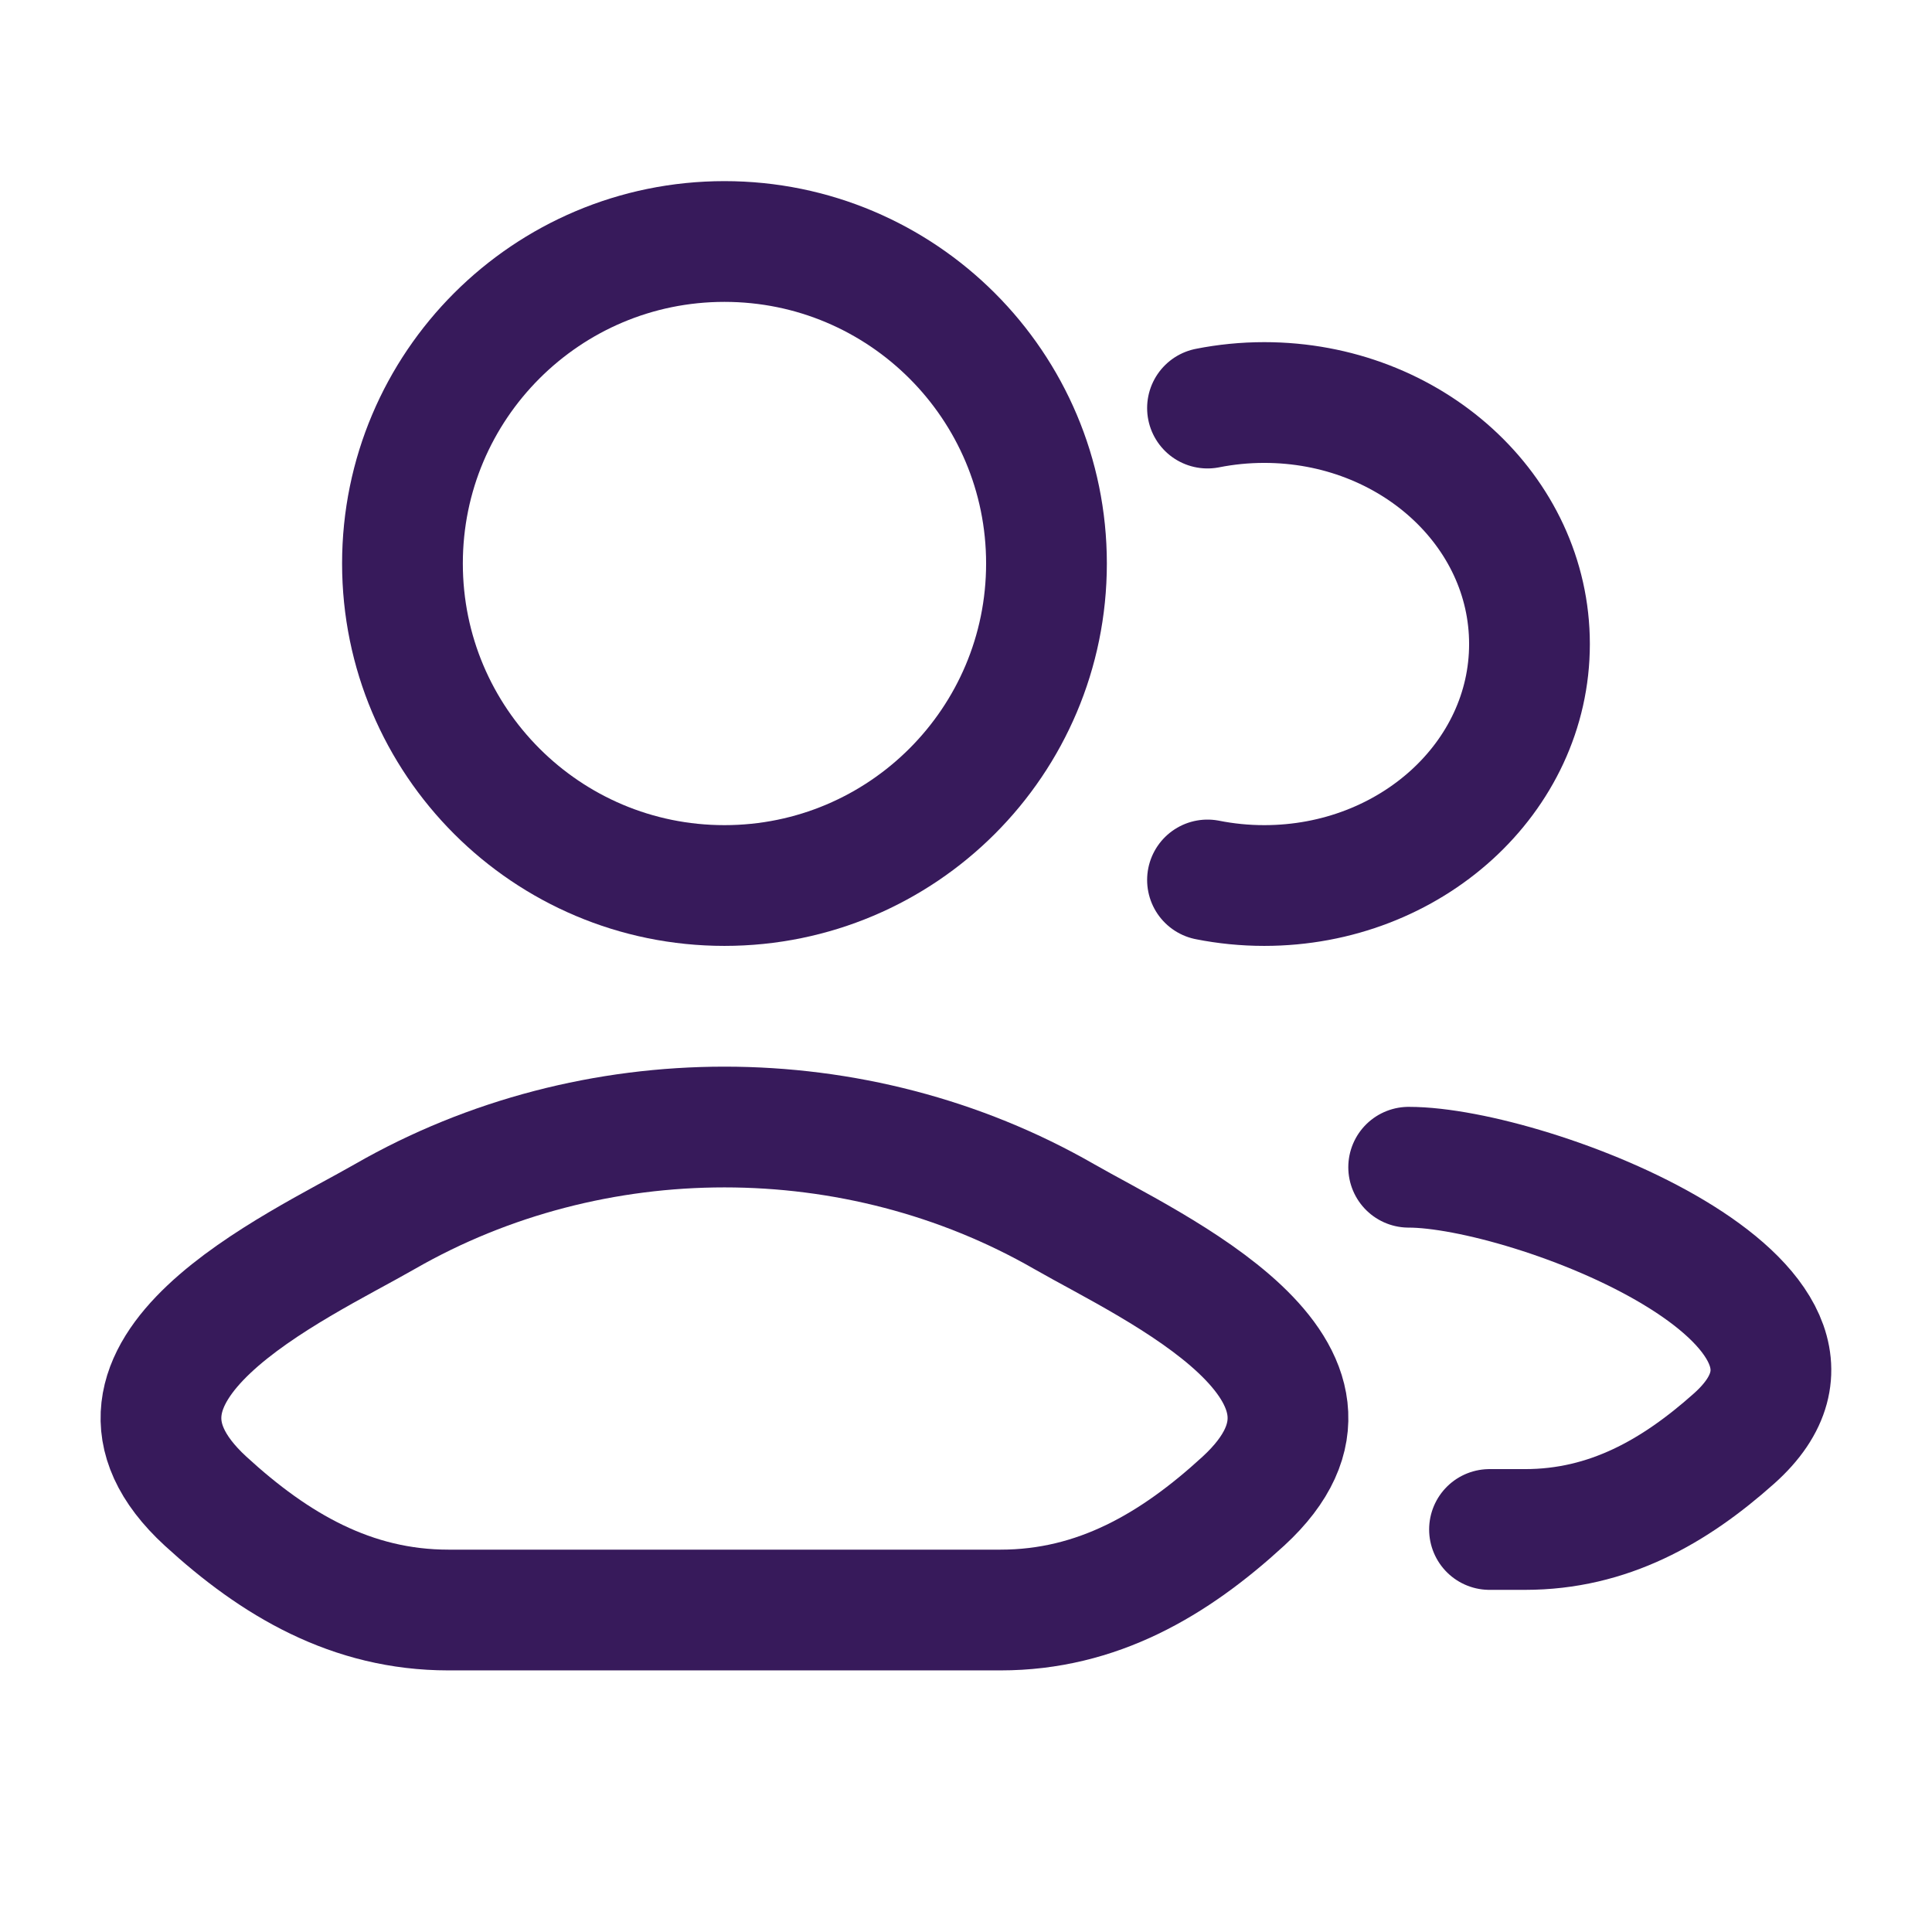 <svg width="32" height="32" viewBox="0 0 32 32" fill="none" xmlns="http://www.w3.org/2000/svg">
<path d="M24.671 25.333H25.26C26.639 25.333 27.737 24.705 28.722 23.826C31.226 21.592 25.341 19.333 23.332 19.333" stroke="#371A5B" stroke-width="2" stroke-linecap="round" stroke-linejoin="round"/>
<path d="M20 6.759C20.303 6.699 20.617 6.667 20.94 6.667C23.366 6.667 25.333 8.458 25.333 10.667C25.333 12.876 23.366 14.667 20.94 14.667C20.617 14.667 20.303 14.635 20 14.575" stroke="#371A5B" stroke-width="2" stroke-linecap="round"/>
<path d="M6.376 20.149C4.909 20.991 1.062 22.711 3.405 24.864C4.55 25.915 5.824 26.667 7.427 26.667H16.572C18.174 26.667 19.449 25.915 20.594 24.864C22.937 22.711 19.09 20.991 17.623 20.149C14.182 18.173 9.817 18.173 6.376 20.149Z" stroke="#371A5B" stroke-width="2" stroke-linecap="round" stroke-linejoin="round"/>
<path d="M17.333 9.333C17.333 12.279 14.945 14.667 11.999 14.667C9.054 14.667 6.666 12.279 6.666 9.333C6.666 6.388 9.054 4 11.999 4C14.945 4 17.333 6.388 17.333 9.333Z" stroke="#371A5B" stroke-width="2"/>
</svg>
